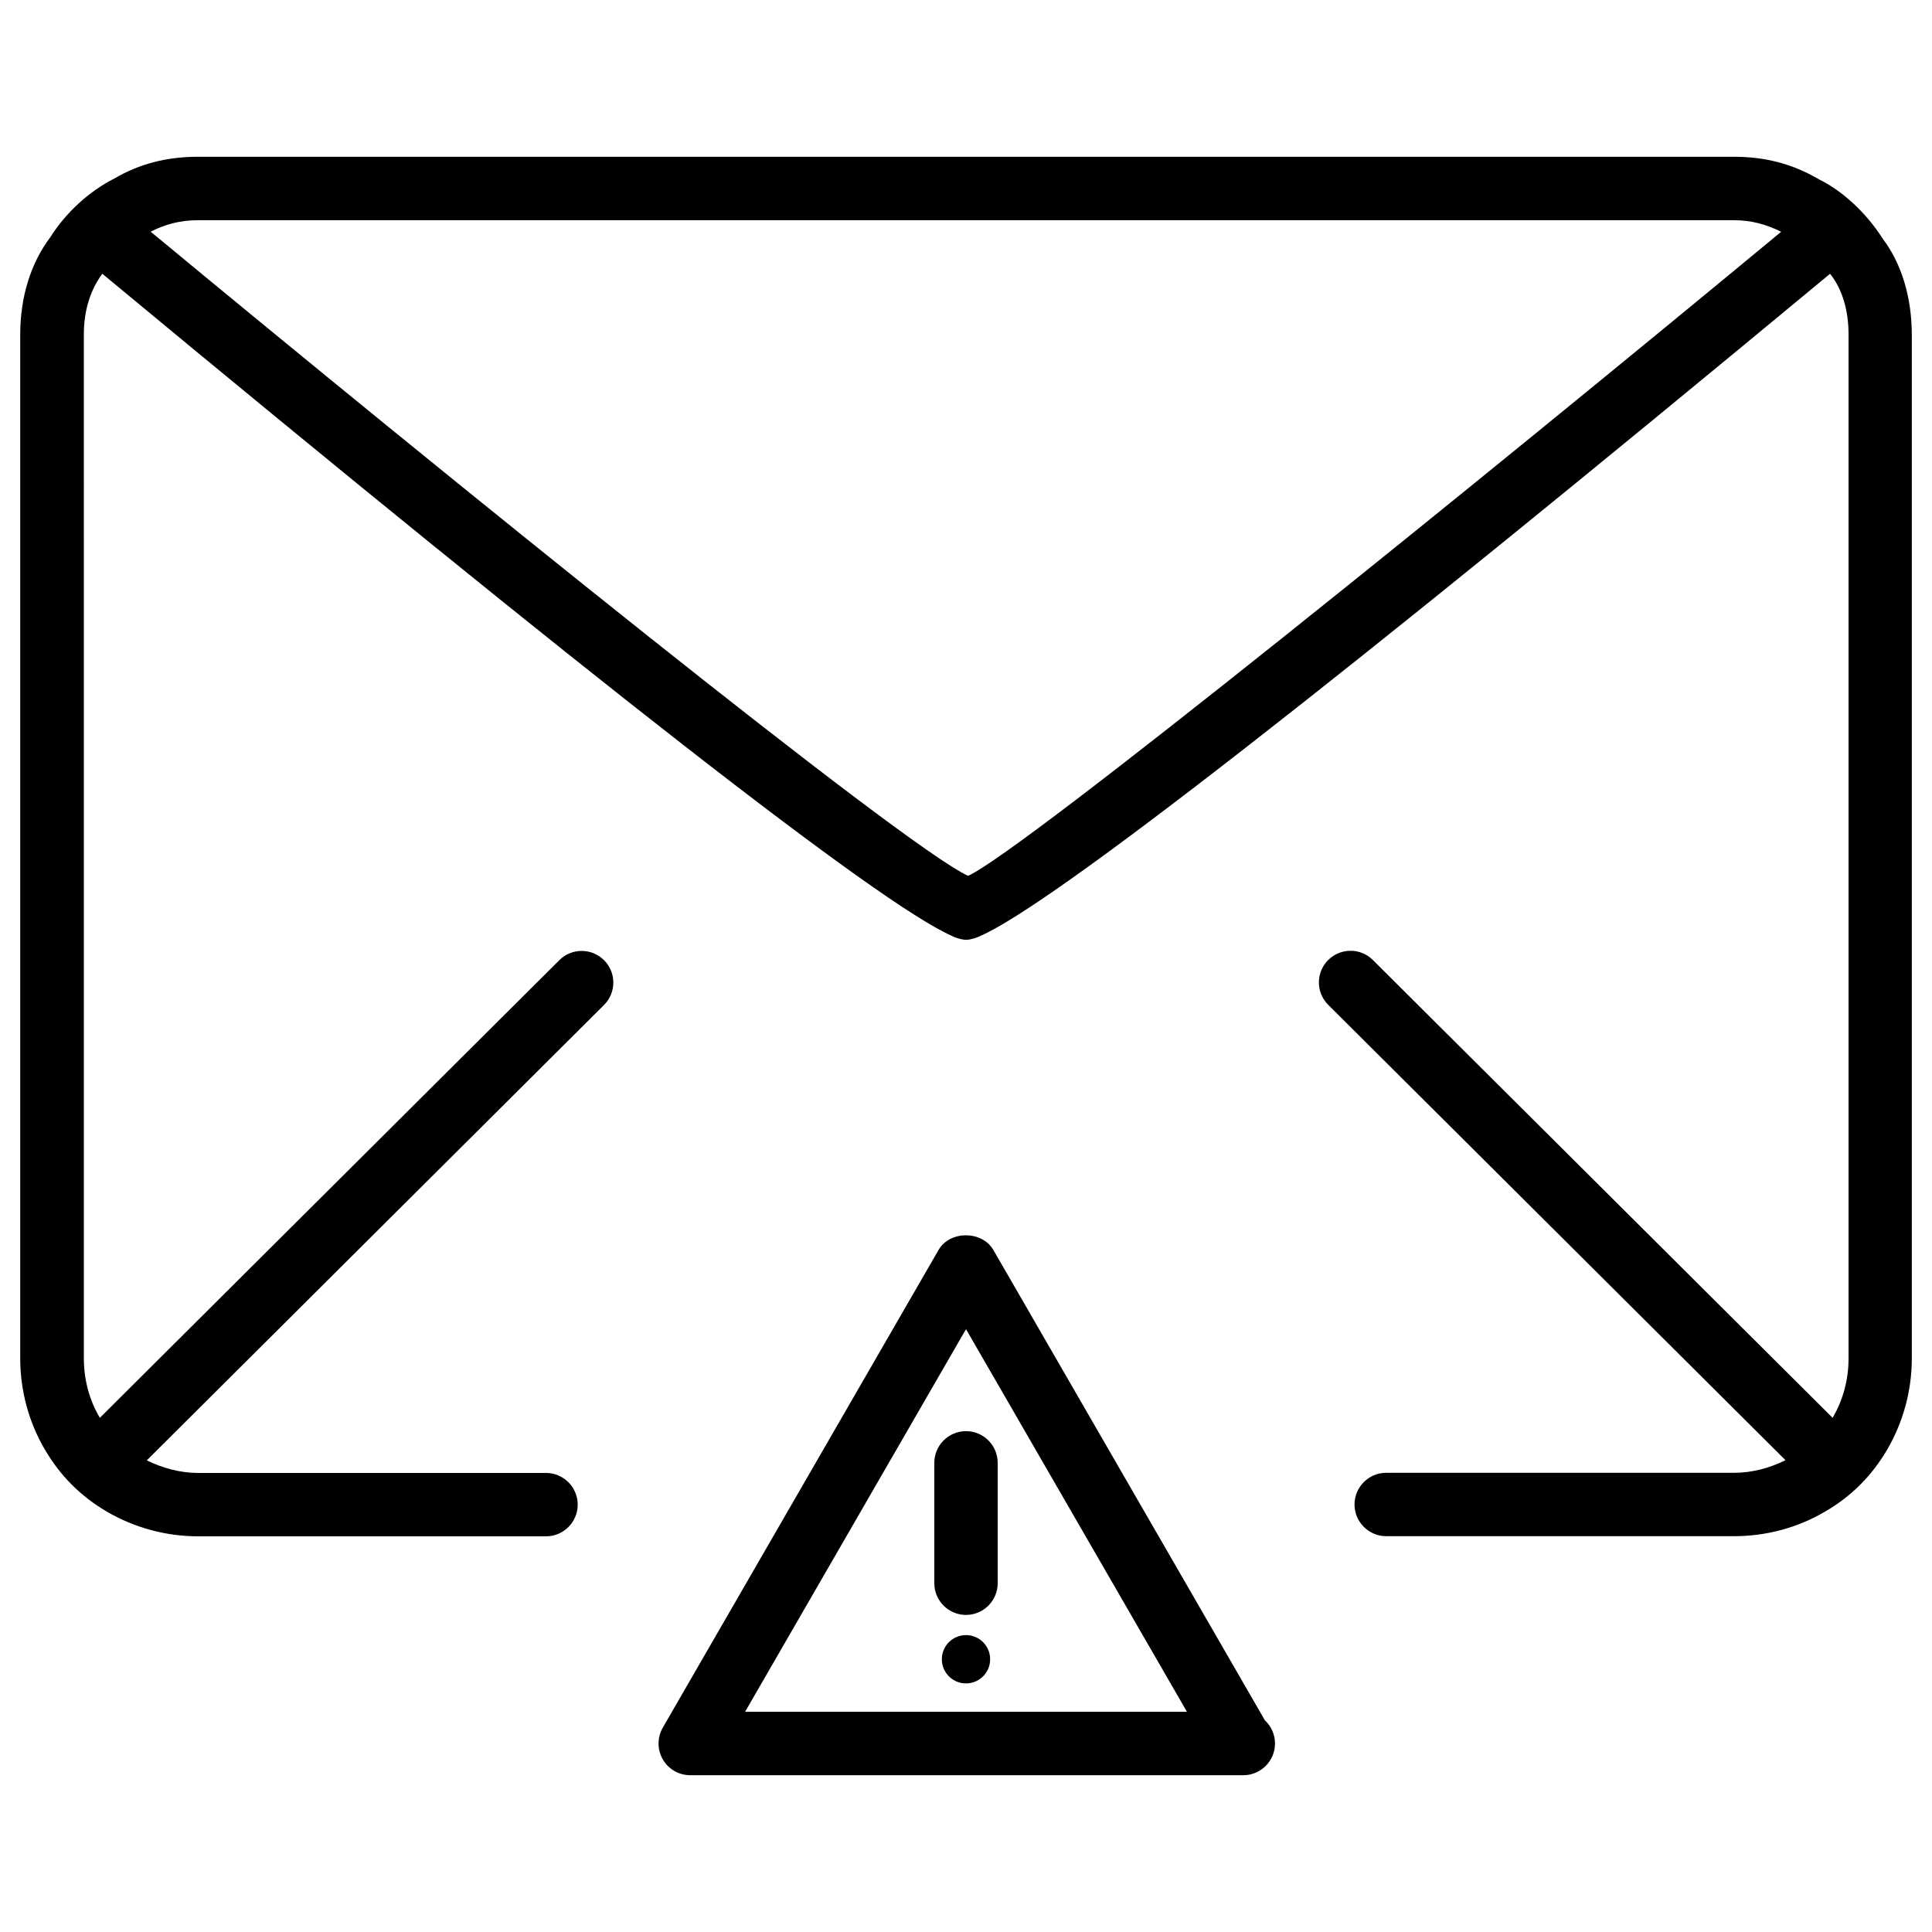 <?xml version="1.0" encoding="UTF-8"?>
<!-- The Best Svg Icon site in the world: iconSvg.co, Visit us! https://iconsvg.co -->
<svg fill="#000000" width="800px" height="800px" version="1.1" viewBox="144 144 512 512" xmlns="http://www.w3.org/2000/svg">
 <g>
  <path d="m644.16 528.09c4.242-7.285 6.488-15.617 6.488-24.078v-271.3c0-9.973-2.769-18.895-7.621-25.336-4.449-6.992-10.645-12.699-16.898-15.809-6.992-4.094-14.191-6.023-22.652-6.023h-406.95c-8.438 0-15.641 1.91-22.188 5.75-6.762 3.402-12.934 9.113-16.984 15.535-5.227 6.926-7.996 15.891-7.996 25.863v271.3c0 8.5 2.246 16.855 6.488 24.078 4.113 7.055 9.531 12.469 16.562 16.582 7.262 4.219 15.598 6.488 24.098 6.488h92.195c4.641 0 8.398-3.777 8.398-8.398 0-4.617-3.777-8.398-8.398-8.398l-92.176 0.004c-4.785 0-9.406-1.281-13.625-3.336l121.17-120.68c3.273-3.254 3.297-8.586 0.02-11.859-3.273-3.273-8.586-3.297-11.859-0.02l-121.77 121.29c-0.02-0.043-0.062-0.062-0.062-0.105-2.75-4.68-4.176-10.078-4.176-15.617l-0.004-271.31c0-6.234 1.574-11.629 4.891-16.164 130.34 108.09 206.04 167.07 225.1 175.45 0.691 0.379 1.492 0.652 2.289 0.84 0.504 0.125 0.945 0.211 1.301 0.211h0.484c0.379 0 0.797-0.082 1.324-0.23 0.734-0.148 1.426-0.418 2.078-0.715v-0.02c18.766-8.039 94.508-67.07 225.29-175.52 0.082 0.148 0.211 0.23 0.293 0.355 3.043 4.008 4.617 9.488 4.617 15.785v271.3c0 5.519-1.426 10.938-4.156 15.617-0.02 0.043-0.062 0.062-0.082 0.105l-121.82-121.31c-3.273-3.273-8.586-3.254-11.859 0.02-3.273 3.273-3.254 8.605 0.02 11.859l121.19 120.68c-4.199 2.059-8.816 3.336-13.645 3.336h-92.176c-4.641 0-8.398 3.777-8.398 8.398 0 4.617 3.777 8.398 8.398 8.398h92.176c8.543 0 16.879-2.246 24.078-6.488 6.965-4.027 12.402-9.441 16.559-16.535zm-243.61-151.98c-17.59-8.188-137.94-105.57-216.62-170.71 3.883-1.973 7.809-3.043 12.574-3.043h406.95c4.641 0 8.523 1.07 12.574 3.066-79.453 65.785-201.38 164.47-215.48 170.68z"/>
  <path d="m473.07 614.45c0.125-0.02 0.316-0.02 0.418 0 4.66 0 8.398-3.777 8.398-8.398 0-2.414-1.027-4.598-2.664-6.129l-71.961-124.65c-3-5.207-11.566-5.207-14.547 0l-73.074 126.58c-1.492 2.602-1.492 5.793 0 8.398 1.492 2.602 4.281 4.199 7.285 4.199zm-73.07-118.21 58.547 101.39-117.09 0.004z"/>
  <path d="m400 523.27c-4.641 0-8.398 3.777-8.398 8.398v31.906c0 4.641 3.777 8.398 8.398 8.398 4.617 0 8.398-3.777 8.398-8.398v-31.906c-0.004-4.641-3.762-8.398-8.398-8.398z"/>
  <path d="m406.4 583.72c0 3.535-2.867 6.402-6.402 6.402-3.539 0-6.402-2.867-6.402-6.402 0-3.539 2.863-6.402 6.402-6.402 3.535 0 6.402 2.863 6.402 6.402"/>
 </g>
</svg>